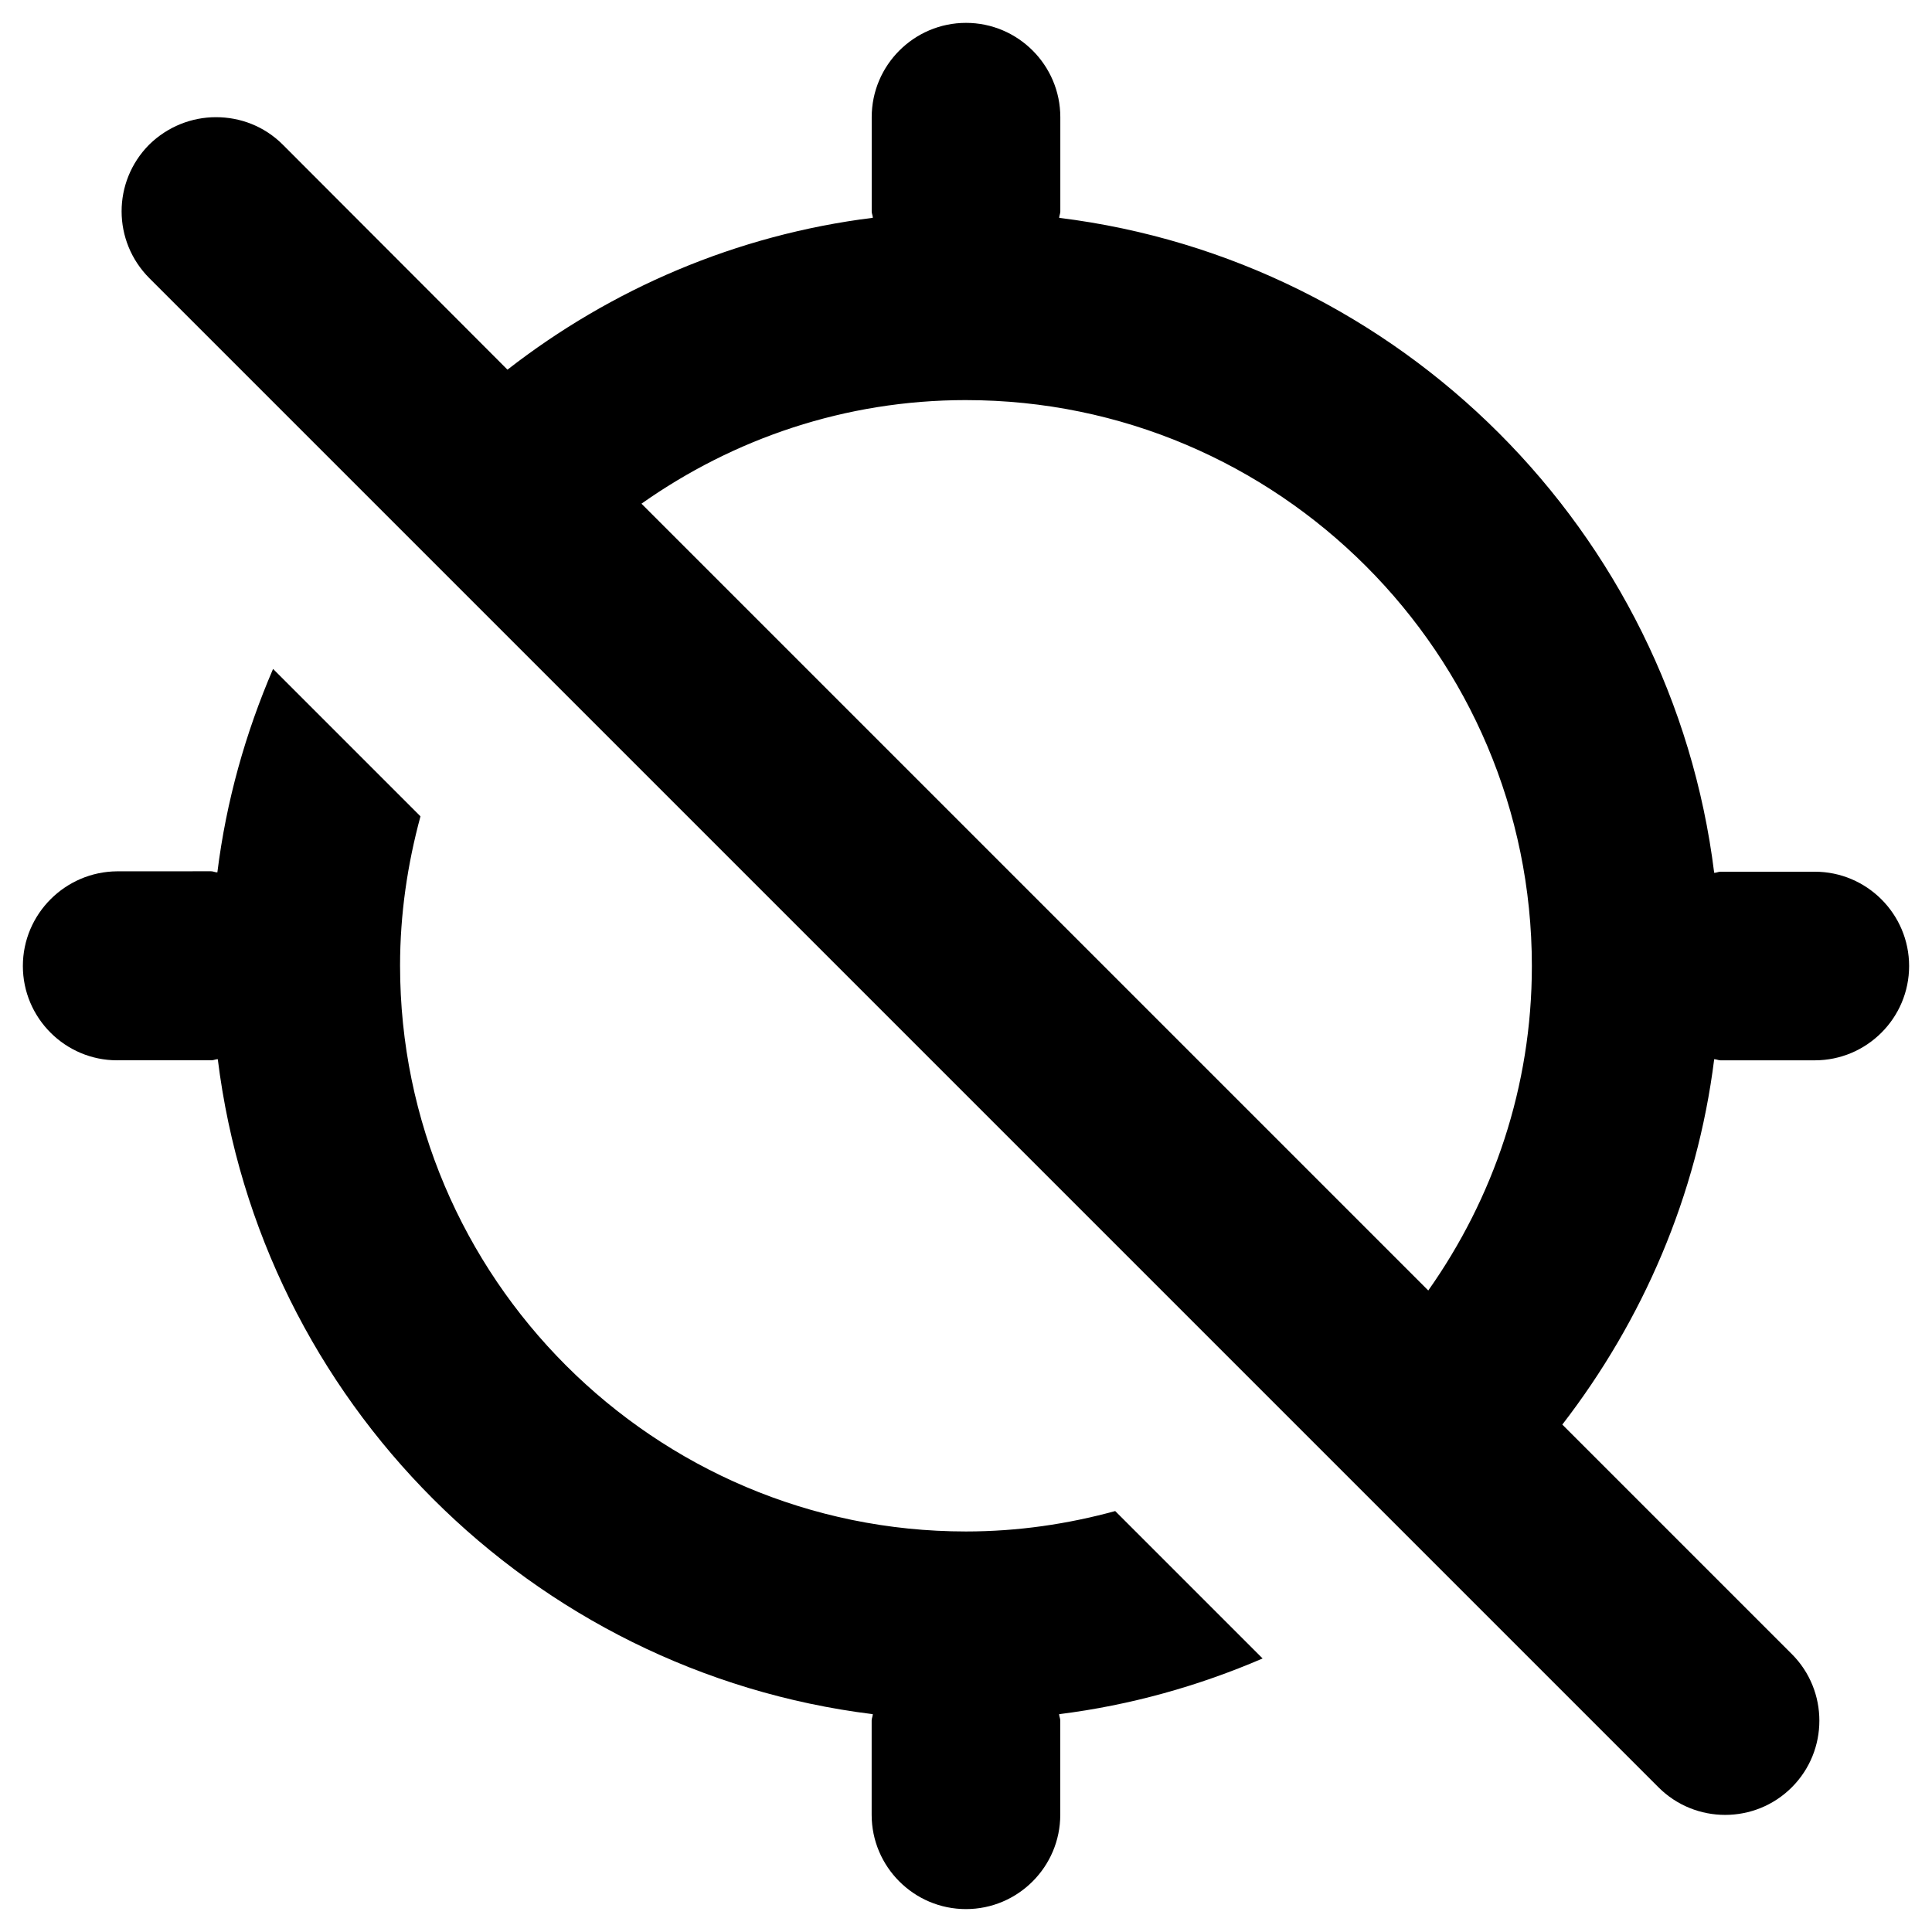 <?xml version="1.0" encoding="UTF-8"?>
<!-- Uploaded to: ICON Repo, www.svgrepo.com, Generator: ICON Repo Mixer Tools -->
<svg fill="#000000" width="800px" height="800px" version="1.1" viewBox="144 144 512 512" xmlns="http://www.w3.org/2000/svg">
 <g>
  <path d="m183.62 217.76 399.9 399.9c9.742 9.742 25.586 9.742 35.324 0 9.742-9.742 9.742-25.586 0-35.324l-60.812-60.812c21.254-27.551 35.719-60.613 40.246-96.824 0.59 0 1.082 0.297 1.672 0.297h24.992c13.777 0 24.992-11.219 24.992-24.992 0-13.777-11.219-24.992-24.992-24.992h-24.992c-0.59 0-1.082 0.297-1.672 0.297-11.219-90.527-83.051-162.36-173.58-173.58 0-0.59 0.297-1.082 0.297-1.672v-25.004c0-13.773-11.219-24.992-24.992-24.992-13.777 0-24.992 11.219-24.992 24.992v24.992c0 0.59 0.297 1.082 0.297 1.672-36.309 4.527-69.371 18.895-96.824 40.246l-59.539-59.629c-4.922-4.922-11.316-7.281-17.711-7.281s-12.793 2.461-17.711 7.281c-9.742 9.84-9.742 25.586 0.098 35.426zm216.38 32.273c82.656 0 149.96 67.305 149.96 149.96 0 32.078-10.234 61.598-27.453 86l-208.51-208.51c24.402-17.219 53.926-27.453 86.004-27.453z"/>
  <path d="m175.05 424.99h24.992c0.59 0 1.082-0.297 1.672-0.297 11.219 90.527 83.051 162.36 173.58 173.58 0 0.59-0.297 1.082-0.297 1.672v24.992c0 13.777 11.219 24.992 24.992 24.992 13.777 0 24.992-11.219 24.992-24.992v-24.992c0-0.59-0.297-1.082-0.297-1.672 18.895-2.363 37-7.477 53.922-14.762l-39.066-39.066c-12.594 3.445-25.781 5.41-39.559 5.41-82.656 0-149.96-67.305-149.96-149.96 0-13.676 1.969-26.863 5.41-39.559l-39.066-39.066c-7.281 16.926-12.398 34.934-14.762 53.922-0.59 0-1.082-0.297-1.672-0.297l-24.879 0.012c-13.773 0.098-24.992 11.316-24.992 25.094 0 13.773 11.219 24.992 24.992 24.992z"/>
 </g>
</svg>